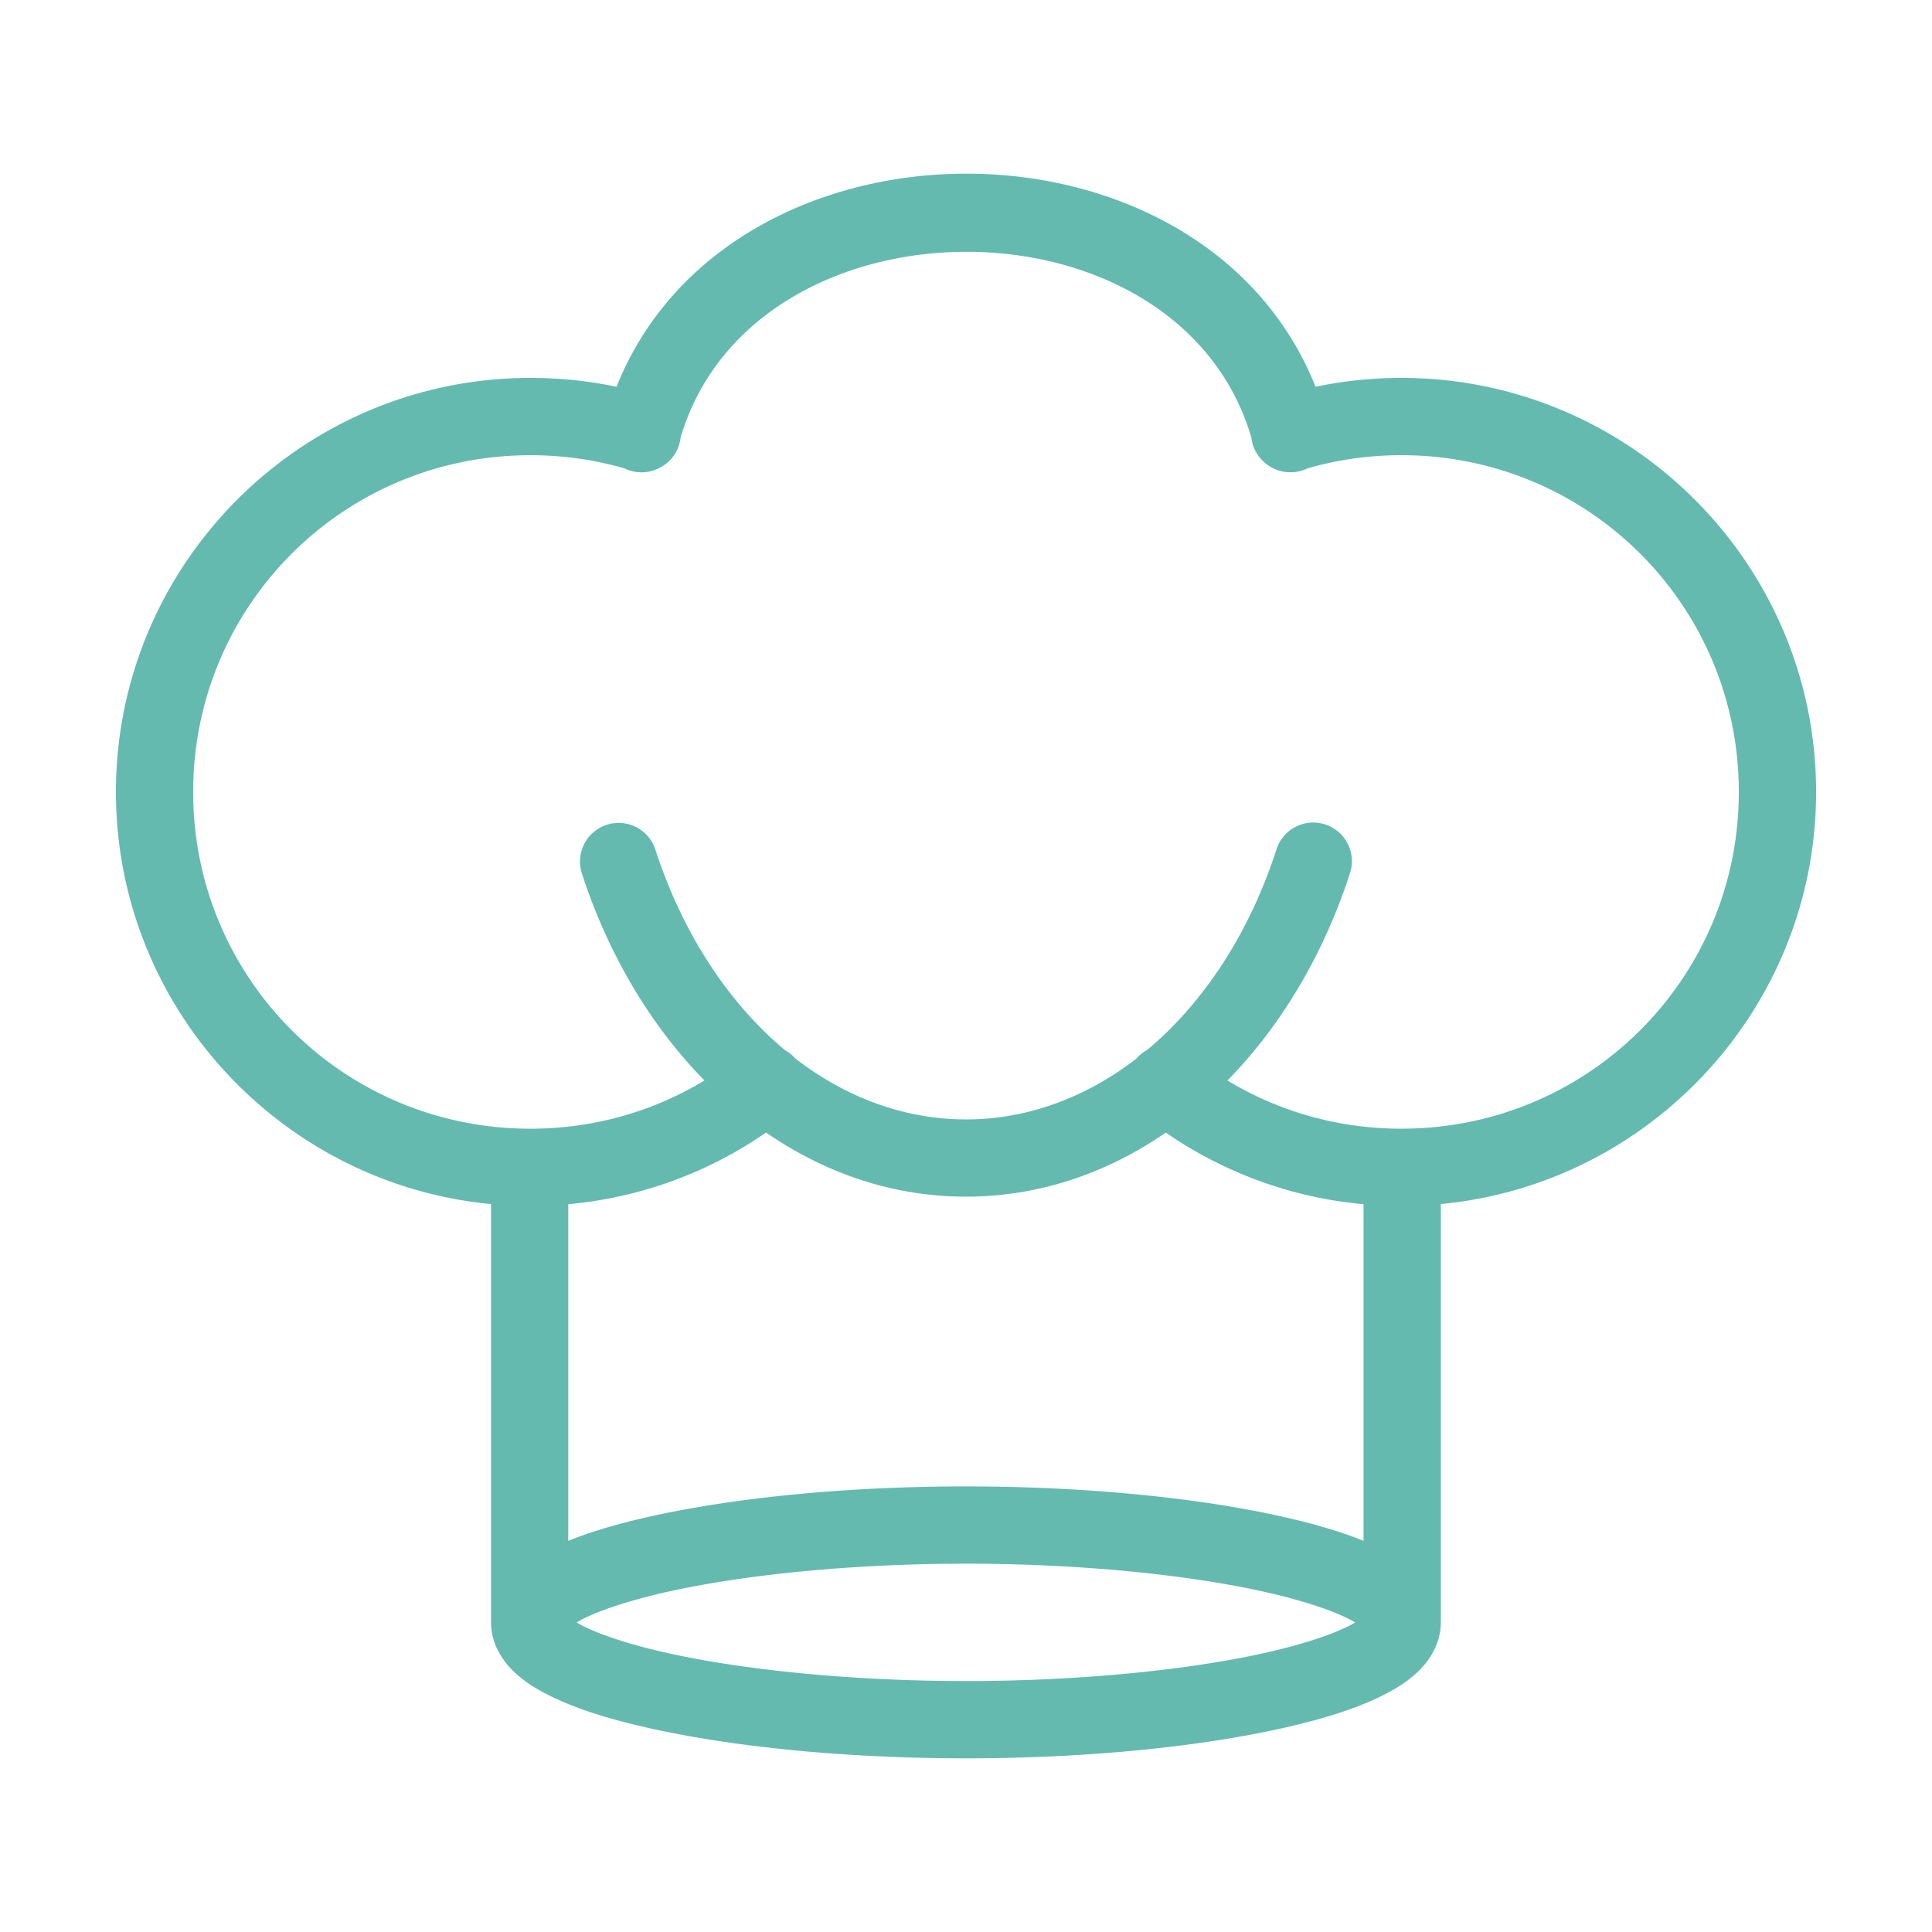 <svg xmlns:dc="http://purl.org/dc/elements/1.1/" xmlns:cc="http://creativecommons.org/ns#" xmlns:rdf="http://www.w3.org/1999/02/22-rdf-syntax-ns#" xmlns:svg="http://www.w3.org/2000/svg" xmlns="http://www.w3.org/2000/svg" xmlns:sodipodi="http://sodipodi.sourceforge.net/DTD/sodipodi-0.dtd" xmlns:inkscape="http://www.inkscape.org/namespaces/inkscape" version="1.1" x="0px" y="0px" viewBox="0 0 100 100" aria-hidden="true" width="100px" height="100px" style="fill:url(#CerosGradient_id1dfebc716);"><defs><linearGradient class="cerosgradient" data-cerosgradient="true" id="CerosGradient_id1dfebc716" gradientUnits="userSpaceOnUse" x1="50%" y1="100%" x2="50%" y2="0%"><stop offset="0%" stop-color="#65BAAF"/><stop offset="100%" stop-color="#65BAAF"/></linearGradient><linearGradient/></defs><g transform="translate(0,-952.362)"><path style="text-indent:0;text-transform:none;direction:ltr;block-progression:tb;baseline-shift:baseline;color:#000000;enable-background:accumulate;fill:url(#CerosGradient_id1dfebc716);" d="m 49.993,961.351 c -7.578,0.009 -15.154,3.693 -18.082,11.031 -1.439,-0.302 -2.931,-0.46 -4.456,-0.46 -11.82,0 -21.454,9.612 -21.454,21.43 0,11.13 8.545,20.302 19.414,21.332 l 0,21.657 c 0,0.067 0.003,0.134 0.007,0.2 0.06,0.899 0.519,1.667 1.03,2.199 0.548,0.571 1.185,0.977 1.906,1.343 1.443,0.734 3.265,1.293 5.442,1.77 4.355,0.955 10.103,1.52 16.201,1.52 6.094,0 11.838,-0.565 16.192,-1.52 2.177,-0.477 3.999,-1.037 5.442,-1.77 0.721,-0.367 1.357,-0.772 1.905,-1.343 0.518,-0.54 0.983,-1.323 1.032,-2.24 a 2,2 0 0 0 0.005,-0.159 l 0,-21.657 c 10.877,-1.03 19.424,-10.202 19.424,-21.332 0,-11.818 -9.635,-21.43 -21.464,-21.43 -1.519,0 -3.008,0.158 -4.445,0.459 -2.935,-7.369 -10.518,-11.039 -18.098,-11.031 z m -0.002,4.044 c 6.44,-0.011 12.883,3.182 14.778,9.61 a 2,2 0 0 0 0.996,1.52 2,2 0 0 0 0.085,0.047 2,2 0 0 0 0.04,0.021 2,2 0 0 0 1.777,0.014 c 1.542,-0.445 3.179,-0.684 4.869,-0.684 9.673,0 17.464,7.777 17.464,17.43 0,9.653 -7.791,17.43 -17.464,17.43 -3.305,0 -6.375,-0.907 -9.004,-2.494 2.794,-2.85 4.986,-6.545 6.338,-10.717 a 2,2 0 1 0 -3.805,-1.233 c -1.405,4.337 -3.764,7.92 -6.69,10.371 a 2,2 0 0 0 -0.573,0.459 c -2.609,2.005 -5.628,3.134 -8.804,3.134 -3.186,0 -6.215,-1.136 -8.831,-3.154 a 2,2 0 0 0 -0.527,-0.423 c -2.936,-2.452 -5.305,-6.042 -6.718,-10.389 a 2,2 0 1 0 -3.804,1.237 c 1.356,4.171 3.55,7.865 6.344,10.714 -2.625,1.587 -5.704,2.496 -9.01,2.496 -9.662,-10e-5 -17.454,-7.777 -17.454,-17.43 0,-9.653 7.793,-17.43 17.454,-17.43 1.698,0 3.333,0.238 4.873,0.682 a 2,2 0 0 0 1.821,-0.031 2,2 0 0 0 0.086,-0.047 2,2 0 0 0 0.037,-0.022 2,2 0 0 0 0.958,-1.49 c 1.881,-6.391 8.32,-9.608 14.762,-9.619 z m -10.338,45.587 c 3.047,2.105 6.565,3.319 10.347,3.319 3.78,0 7.296,-1.214 10.342,-3.317 2.961,2.047 6.461,3.366 10.234,3.708 l 0,17.424 c -1.244,-0.507 -2.707,-0.925 -4.383,-1.293 -4.354,-0.957 -10.099,-1.525 -16.194,-1.525 -6.099,0 -11.847,0.568 -16.202,1.525 -1.676,0.368 -3.14,0.786 -4.384,1.293 l 0,-17.424 c 3.775,-0.342 7.281,-1.661 10.239,-3.71 z m 10.347,22.316 c 5.841,0 11.384,0.563 15.334,1.432 1.975,0.434 3.559,0.96 4.485,1.432 0.119,0.061 0.227,0.121 0.322,0.178 -0.095,0.057 -0.202,0.117 -0.321,0.178 -0.926,0.471 -2.51,0.995 -4.485,1.428 -3.95,0.866 -9.493,1.427 -15.335,1.427 -5.847,0 -11.393,-0.561 -15.344,-1.427 -1.976,-0.433 -3.56,-0.958 -4.486,-1.429 -0.119,-0.061 -0.226,-0.12 -0.322,-0.177 0.096,-0.057 0.203,-0.118 0.323,-0.178 0.926,-0.472 2.51,-0.998 4.486,-1.432 3.951,-0.869 9.497,-1.432 15.343,-1.432 z" fill="#000000" fill-opacity="1" fill-rule="evenodd" stroke="none" marker="none" visibility="visible" display="inline" overflow="visible"/></g></svg>